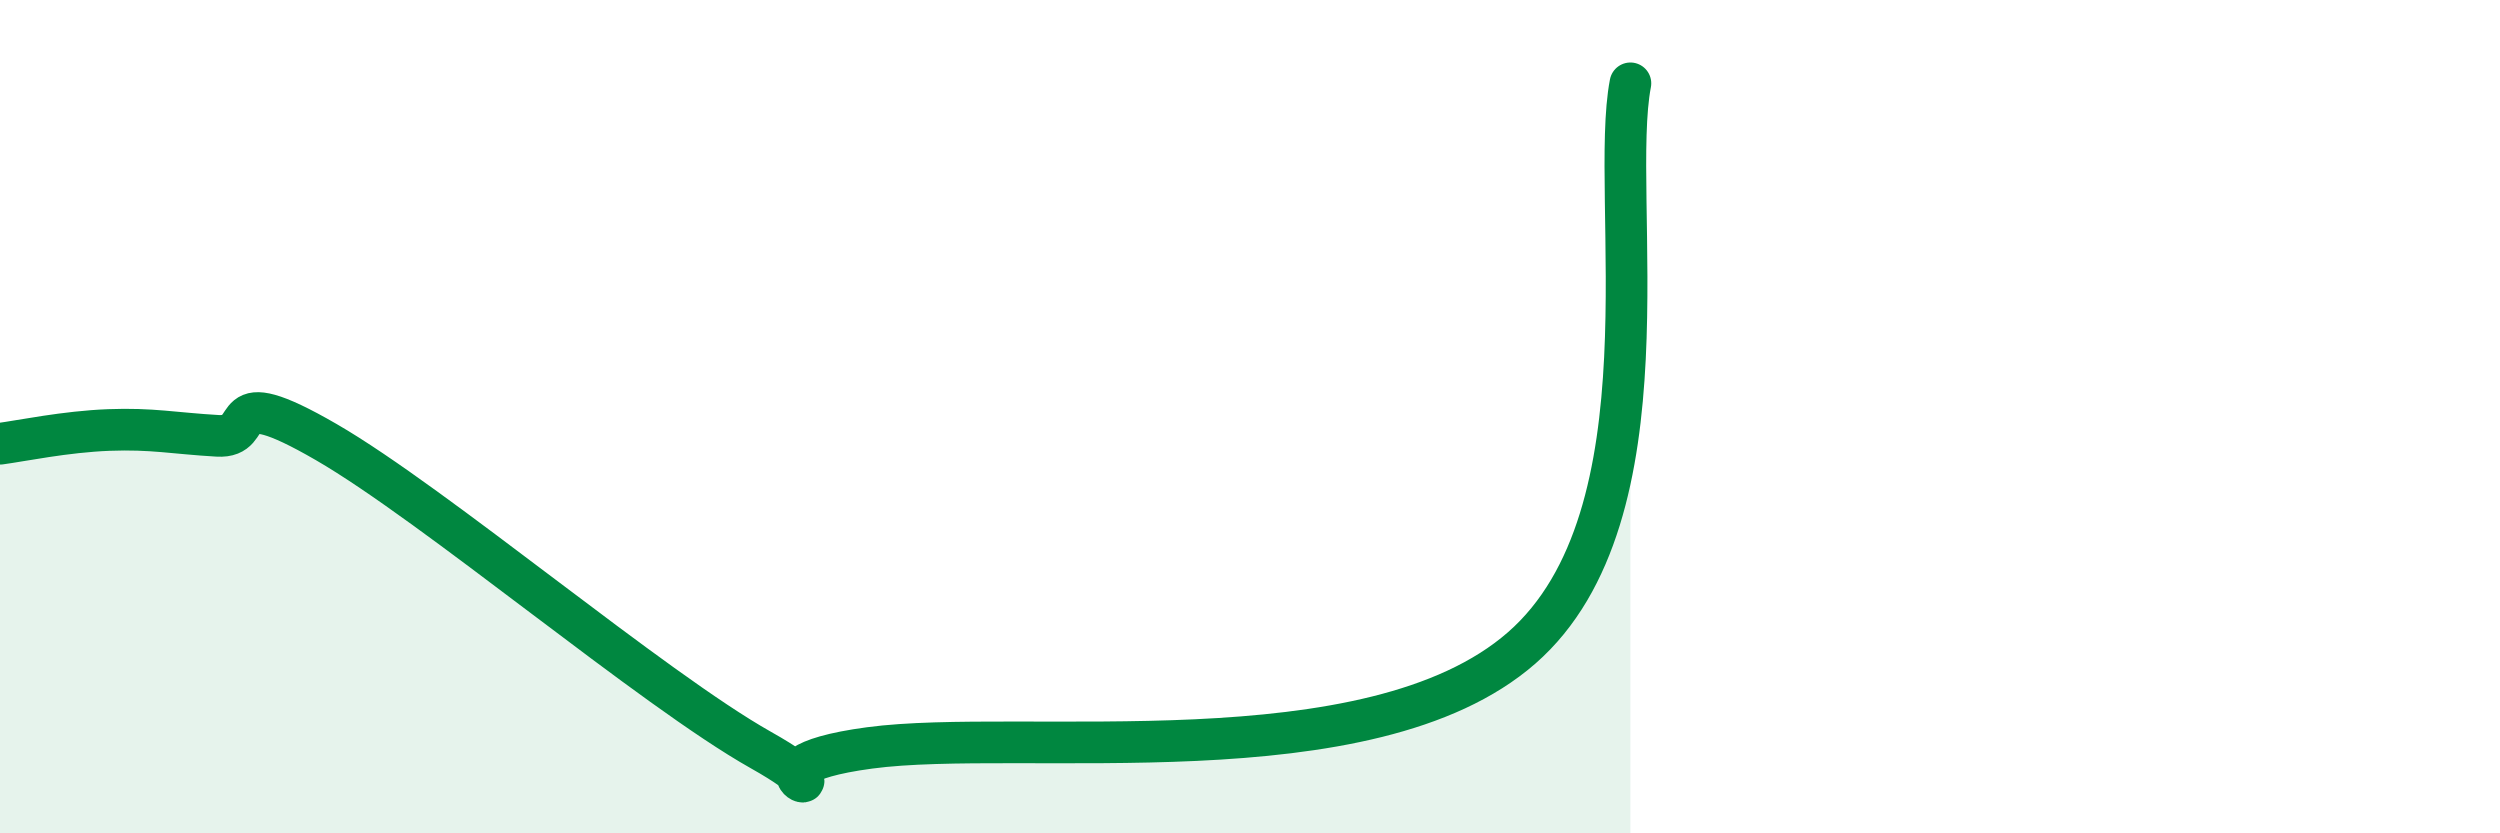 
    <svg width="60" height="20" viewBox="0 0 60 20" xmlns="http://www.w3.org/2000/svg">
      <path
        d="M 0,10.65 C 0.52,10.58 1.57,10.36 2.61,10.32 C 3.65,10.28 4.18,10.4 5.22,10.46 C 6.26,10.52 5.22,9.1 7.83,10.61 C 10.44,12.12 15.65,16.53 18.26,18 C 20.87,19.47 17.22,18.44 20.87,17.95 C 24.52,17.46 32.87,18.74 36.52,15.55 C 40.17,12.36 38.61,4.71 39.13,2L39.13 20L0 20Z"
        fill="#008740"
        opacity="0.1"
        stroke-linecap="round"
        stroke-linejoin="round"
      />
      <path
        d="M 0,10.65 C 0.52,10.58 1.57,10.36 2.61,10.32 C 3.65,10.28 4.18,10.4 5.22,10.46 C 6.26,10.52 5.22,9.1 7.83,10.61 C 10.44,12.12 15.65,16.53 18.26,18 C 20.87,19.47 17.22,18.44 20.87,17.95 C 24.52,17.46 32.87,18.74 36.52,15.55 C 40.17,12.36 38.61,4.71 39.13,2"
        stroke="#008740"
        stroke-width="1"
        fill="none"
        stroke-linecap="round"
        stroke-linejoin="round"
      />
    </svg>
  